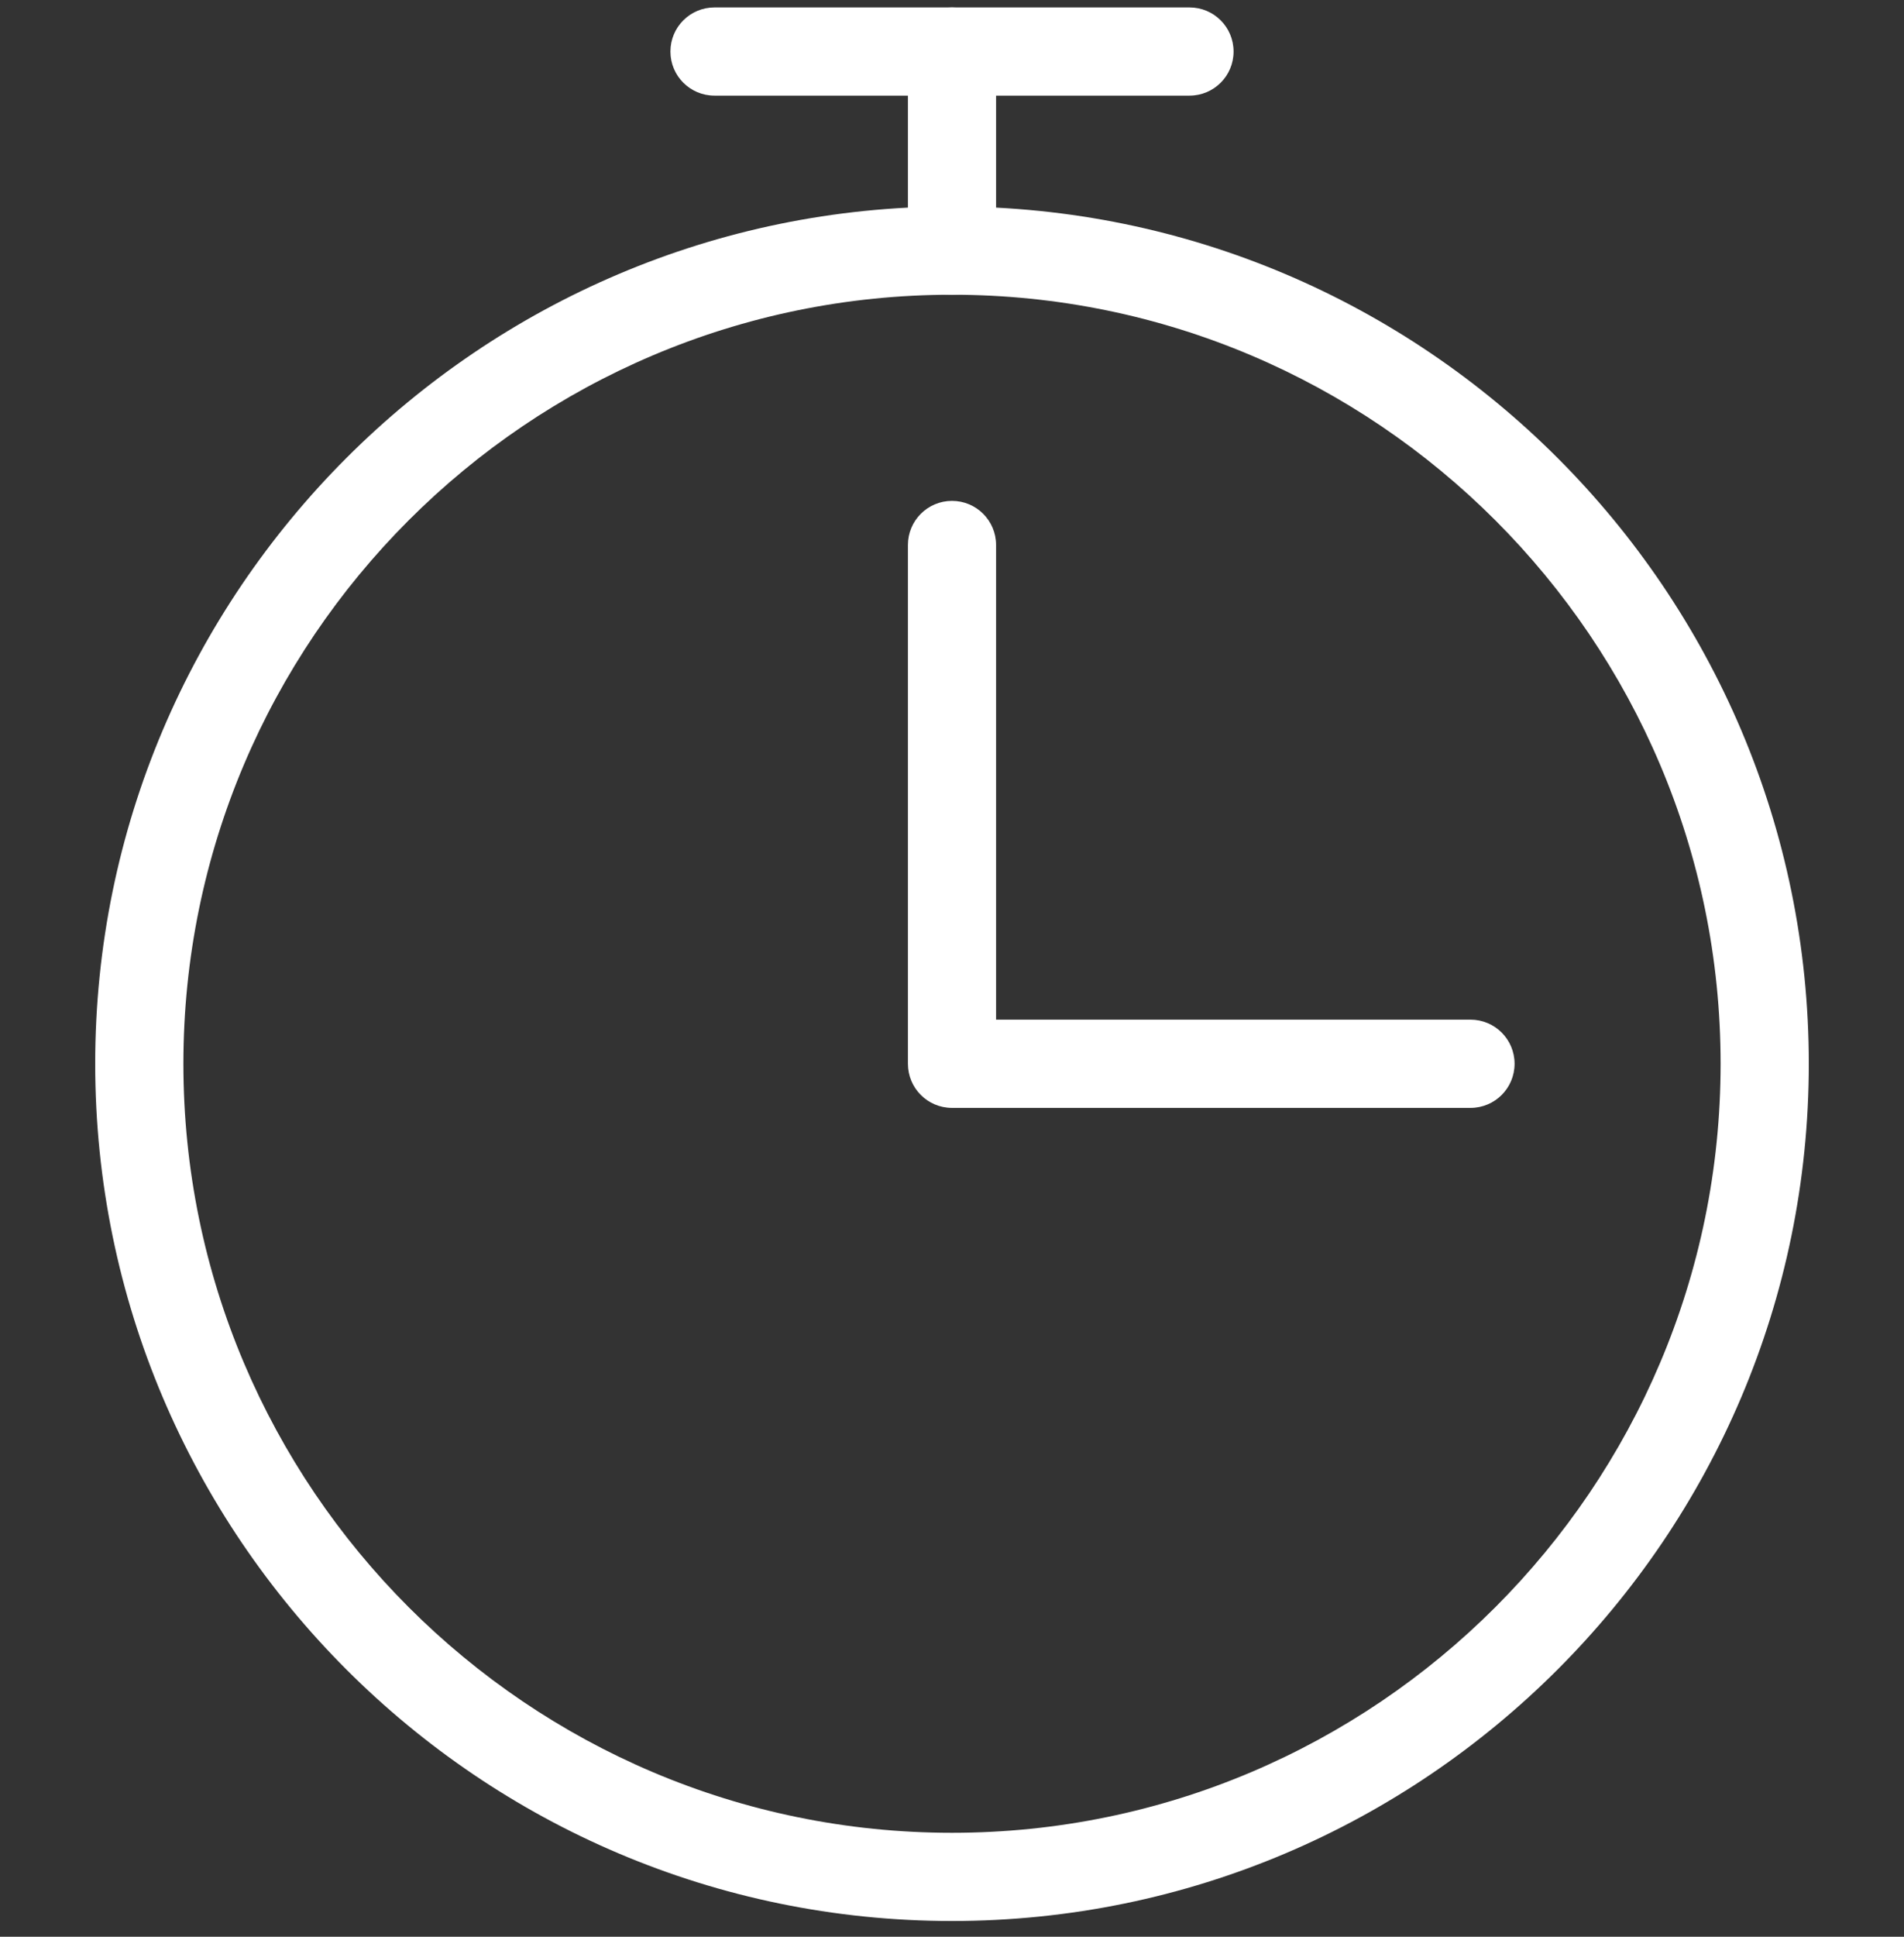 <svg width="60" height="61" viewBox="0 0 60 61" fill="none" xmlns="http://www.w3.org/2000/svg">
<rect x="0" y="0" width="60" height="61" fill="#333333" stroke="none"/>
<path d="M30 60.504C15.115 60.504 3 48.389 3 33.504C3 18.62 15.115 6.504 30 6.504C44.885 6.504 57 18.62 57 33.504C57 48.389 44.885 60.504 30 60.504ZM30 9.283C16.644 9.283 5.779 20.148 5.779 33.504C5.779 46.861 16.644 57.726 30 57.726C43.356 57.726 54.221 46.861 54.221 33.504C54.221 20.148 43.356 9.283 30 9.283Z" fill="white"/>
<path d="M46.339 34.894H30C29.231 34.894 28.611 34.273 28.611 33.504V17.165C28.611 16.397 29.231 15.776 30 15.776C30.769 15.776 31.389 16.397 31.389 17.165V32.115H46.339C47.108 32.115 47.728 32.736 47.728 33.504C47.728 34.273 47.108 34.894 46.339 34.894Z" fill="white"/>
<path d="M30 9.283C29.231 9.283 28.611 8.662 28.611 7.894V1.623C28.611 0.854 29.231 0.234 30 0.234C30.769 0.234 31.389 0.854 31.389 1.623V7.894C31.389 8.662 30.769 9.283 30 9.283Z" fill="white"/>
<path d="M37.484 3.012H22.516C21.747 3.012 21.127 2.392 21.127 1.623C21.127 0.854 21.747 0.234 22.516 0.234H37.484C38.253 0.234 38.873 0.854 38.873 1.623C38.873 2.392 38.253 3.012 37.484 3.012Z" fill="white"/>
</svg>
